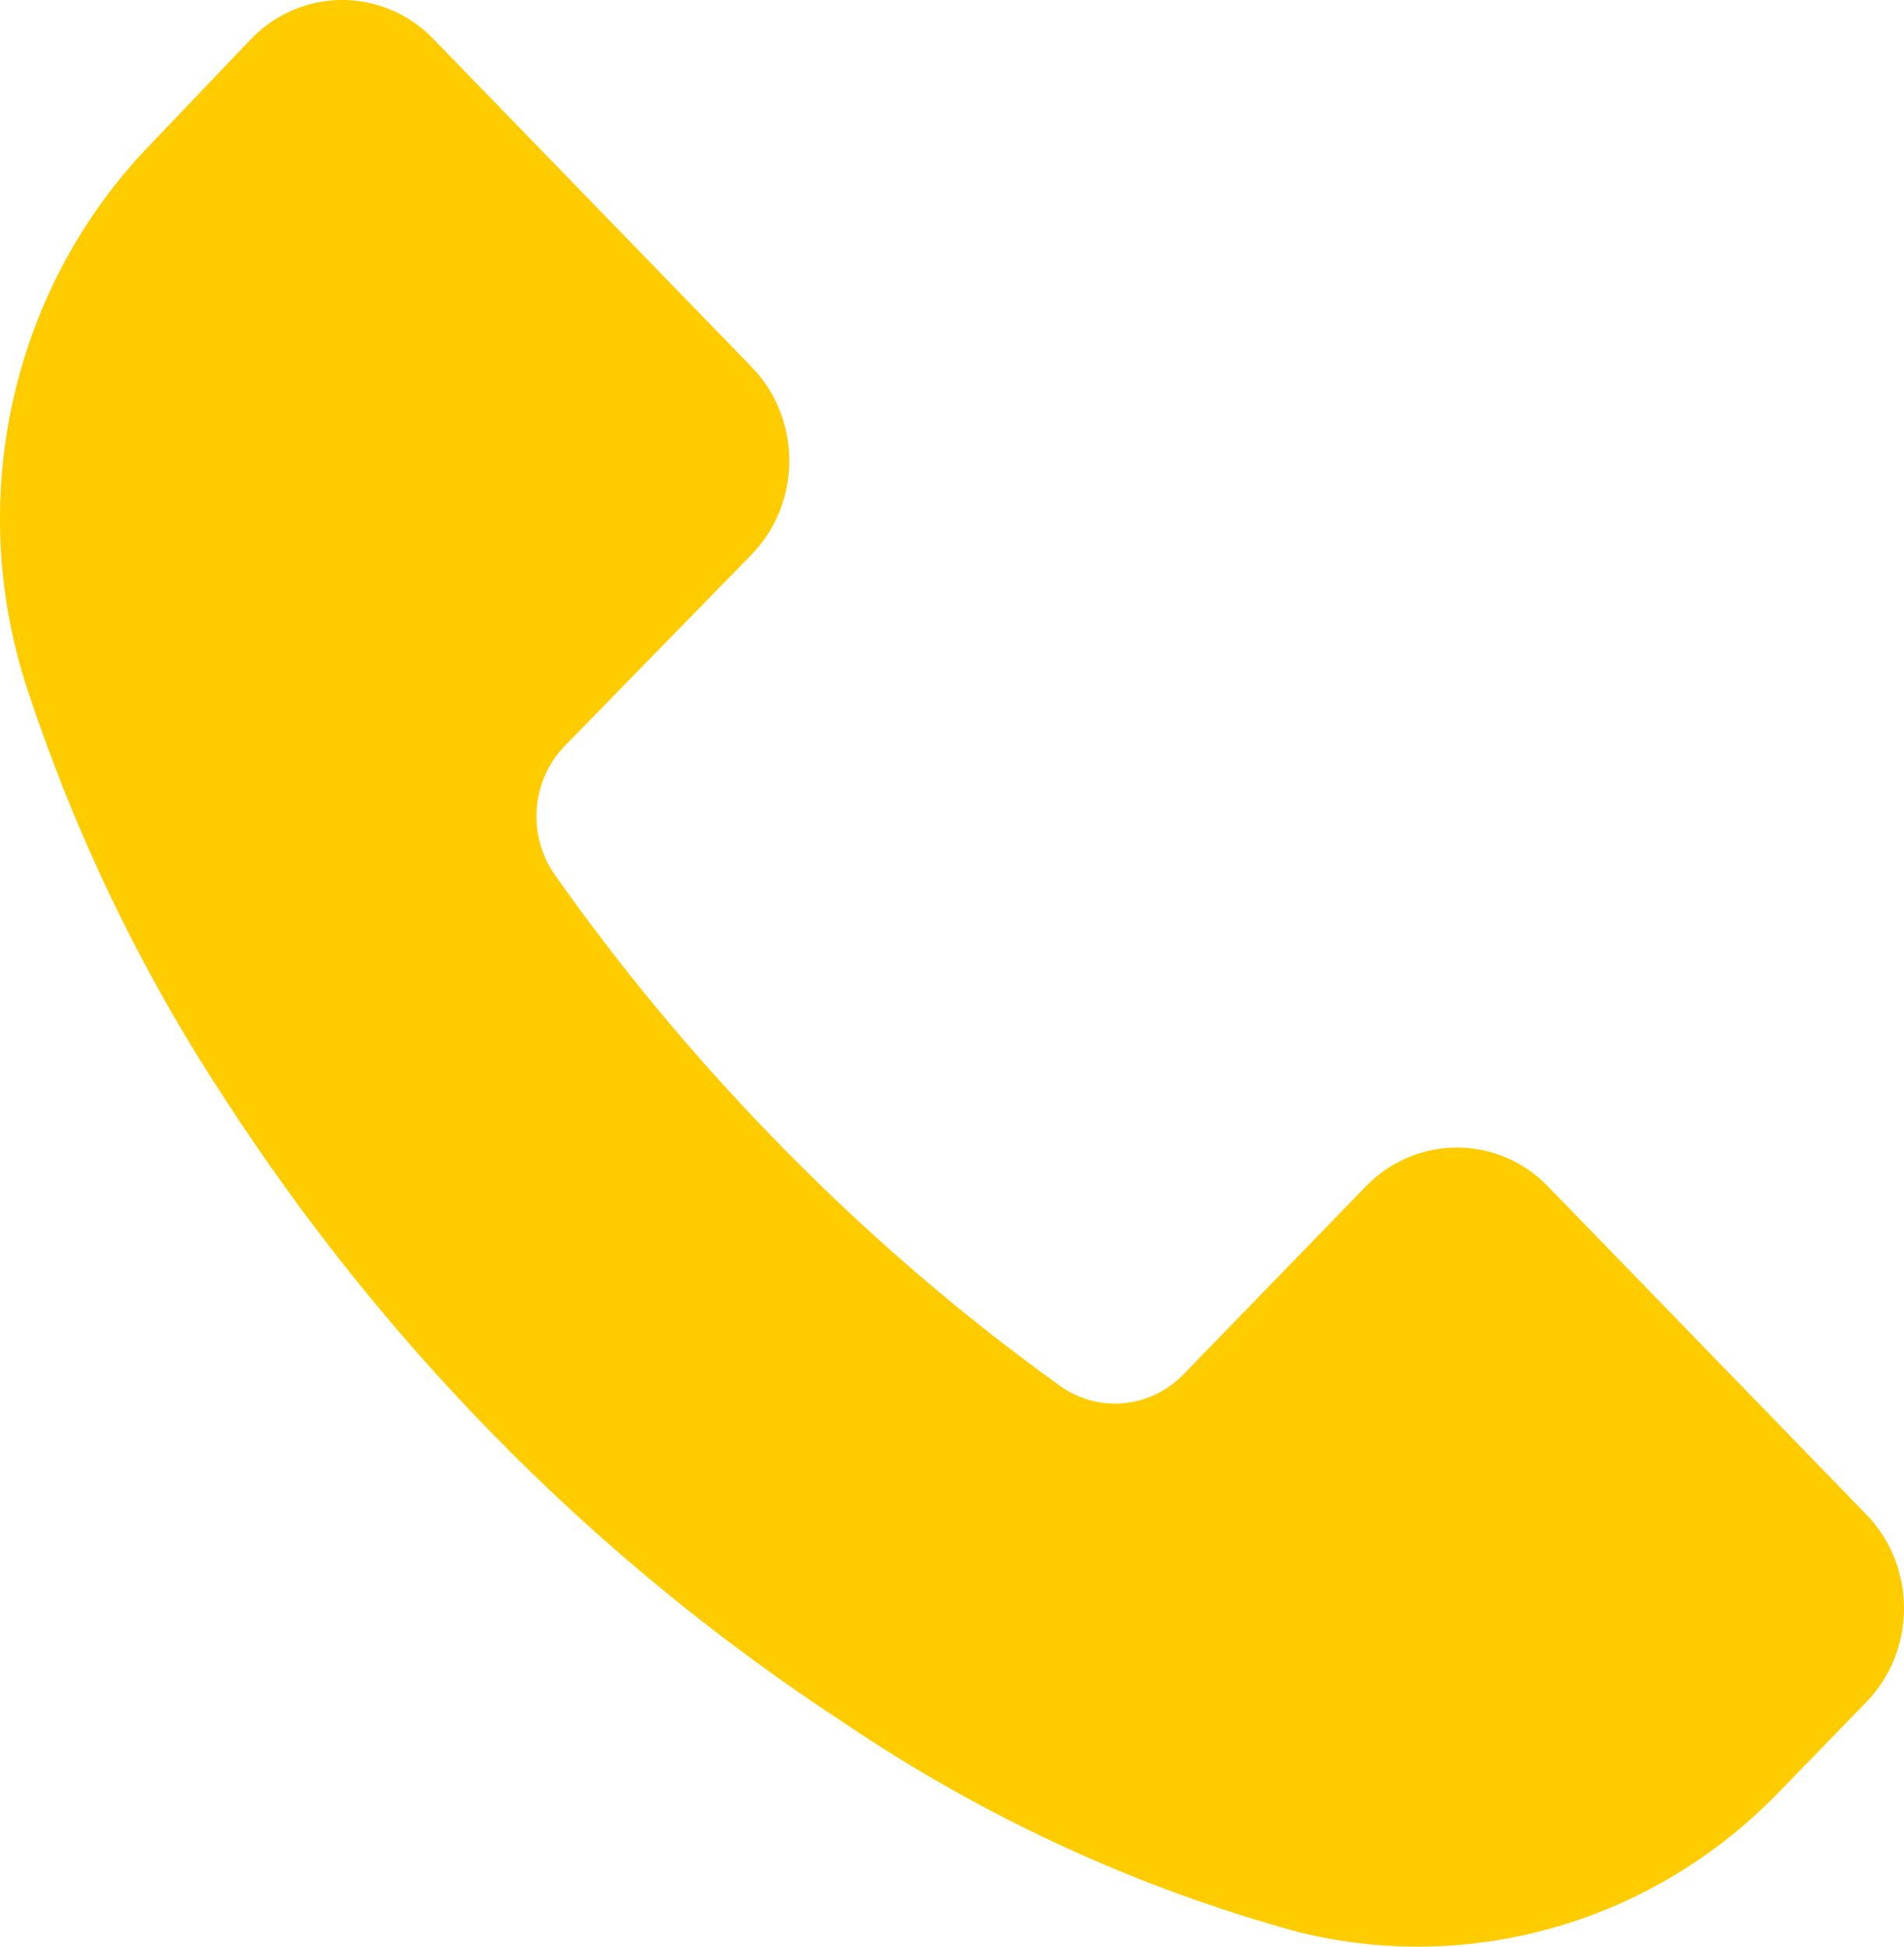 <?xml version="1.0"?>
<svg xmlns="http://www.w3.org/2000/svg" width="45" height="46" viewBox="0 0 45 46" fill="#ffcc00">
<path d="M13.345 17.628C12.553 18.449 12.457 19.741 13.117 20.678C14.671 22.879 16.391 24.951 18.26 26.874C20.347 29.031 22.614 30.993 25.038 32.739C25.947 33.396 27.185 33.286 27.971 32.477L32.283 28.033C33.47 26.811 35.396 26.811 36.583 28.033L44.11 35.789C45.297 37.011 45.297 38.996 44.11 40.219L42.074 42.316C39.108 45.405 34.791 46.671 30.69 45.656C26.885 44.617 23.267 42.953 19.975 40.729C16.944 38.75 14.133 36.438 11.59 33.83C9.253 31.434 7.153 28.804 5.322 25.977C3.308 22.919 1.713 19.59 0.581 16.083C-0.811 11.613 0.342 6.717 3.568 3.401L5.938 0.917C7.125 -0.306 9.051 -0.306 10.238 0.917L17.765 8.672C18.952 9.895 18.952 11.879 17.765 13.102L13.345 17.628Z" fill="#ffcc00"/>
</svg>
